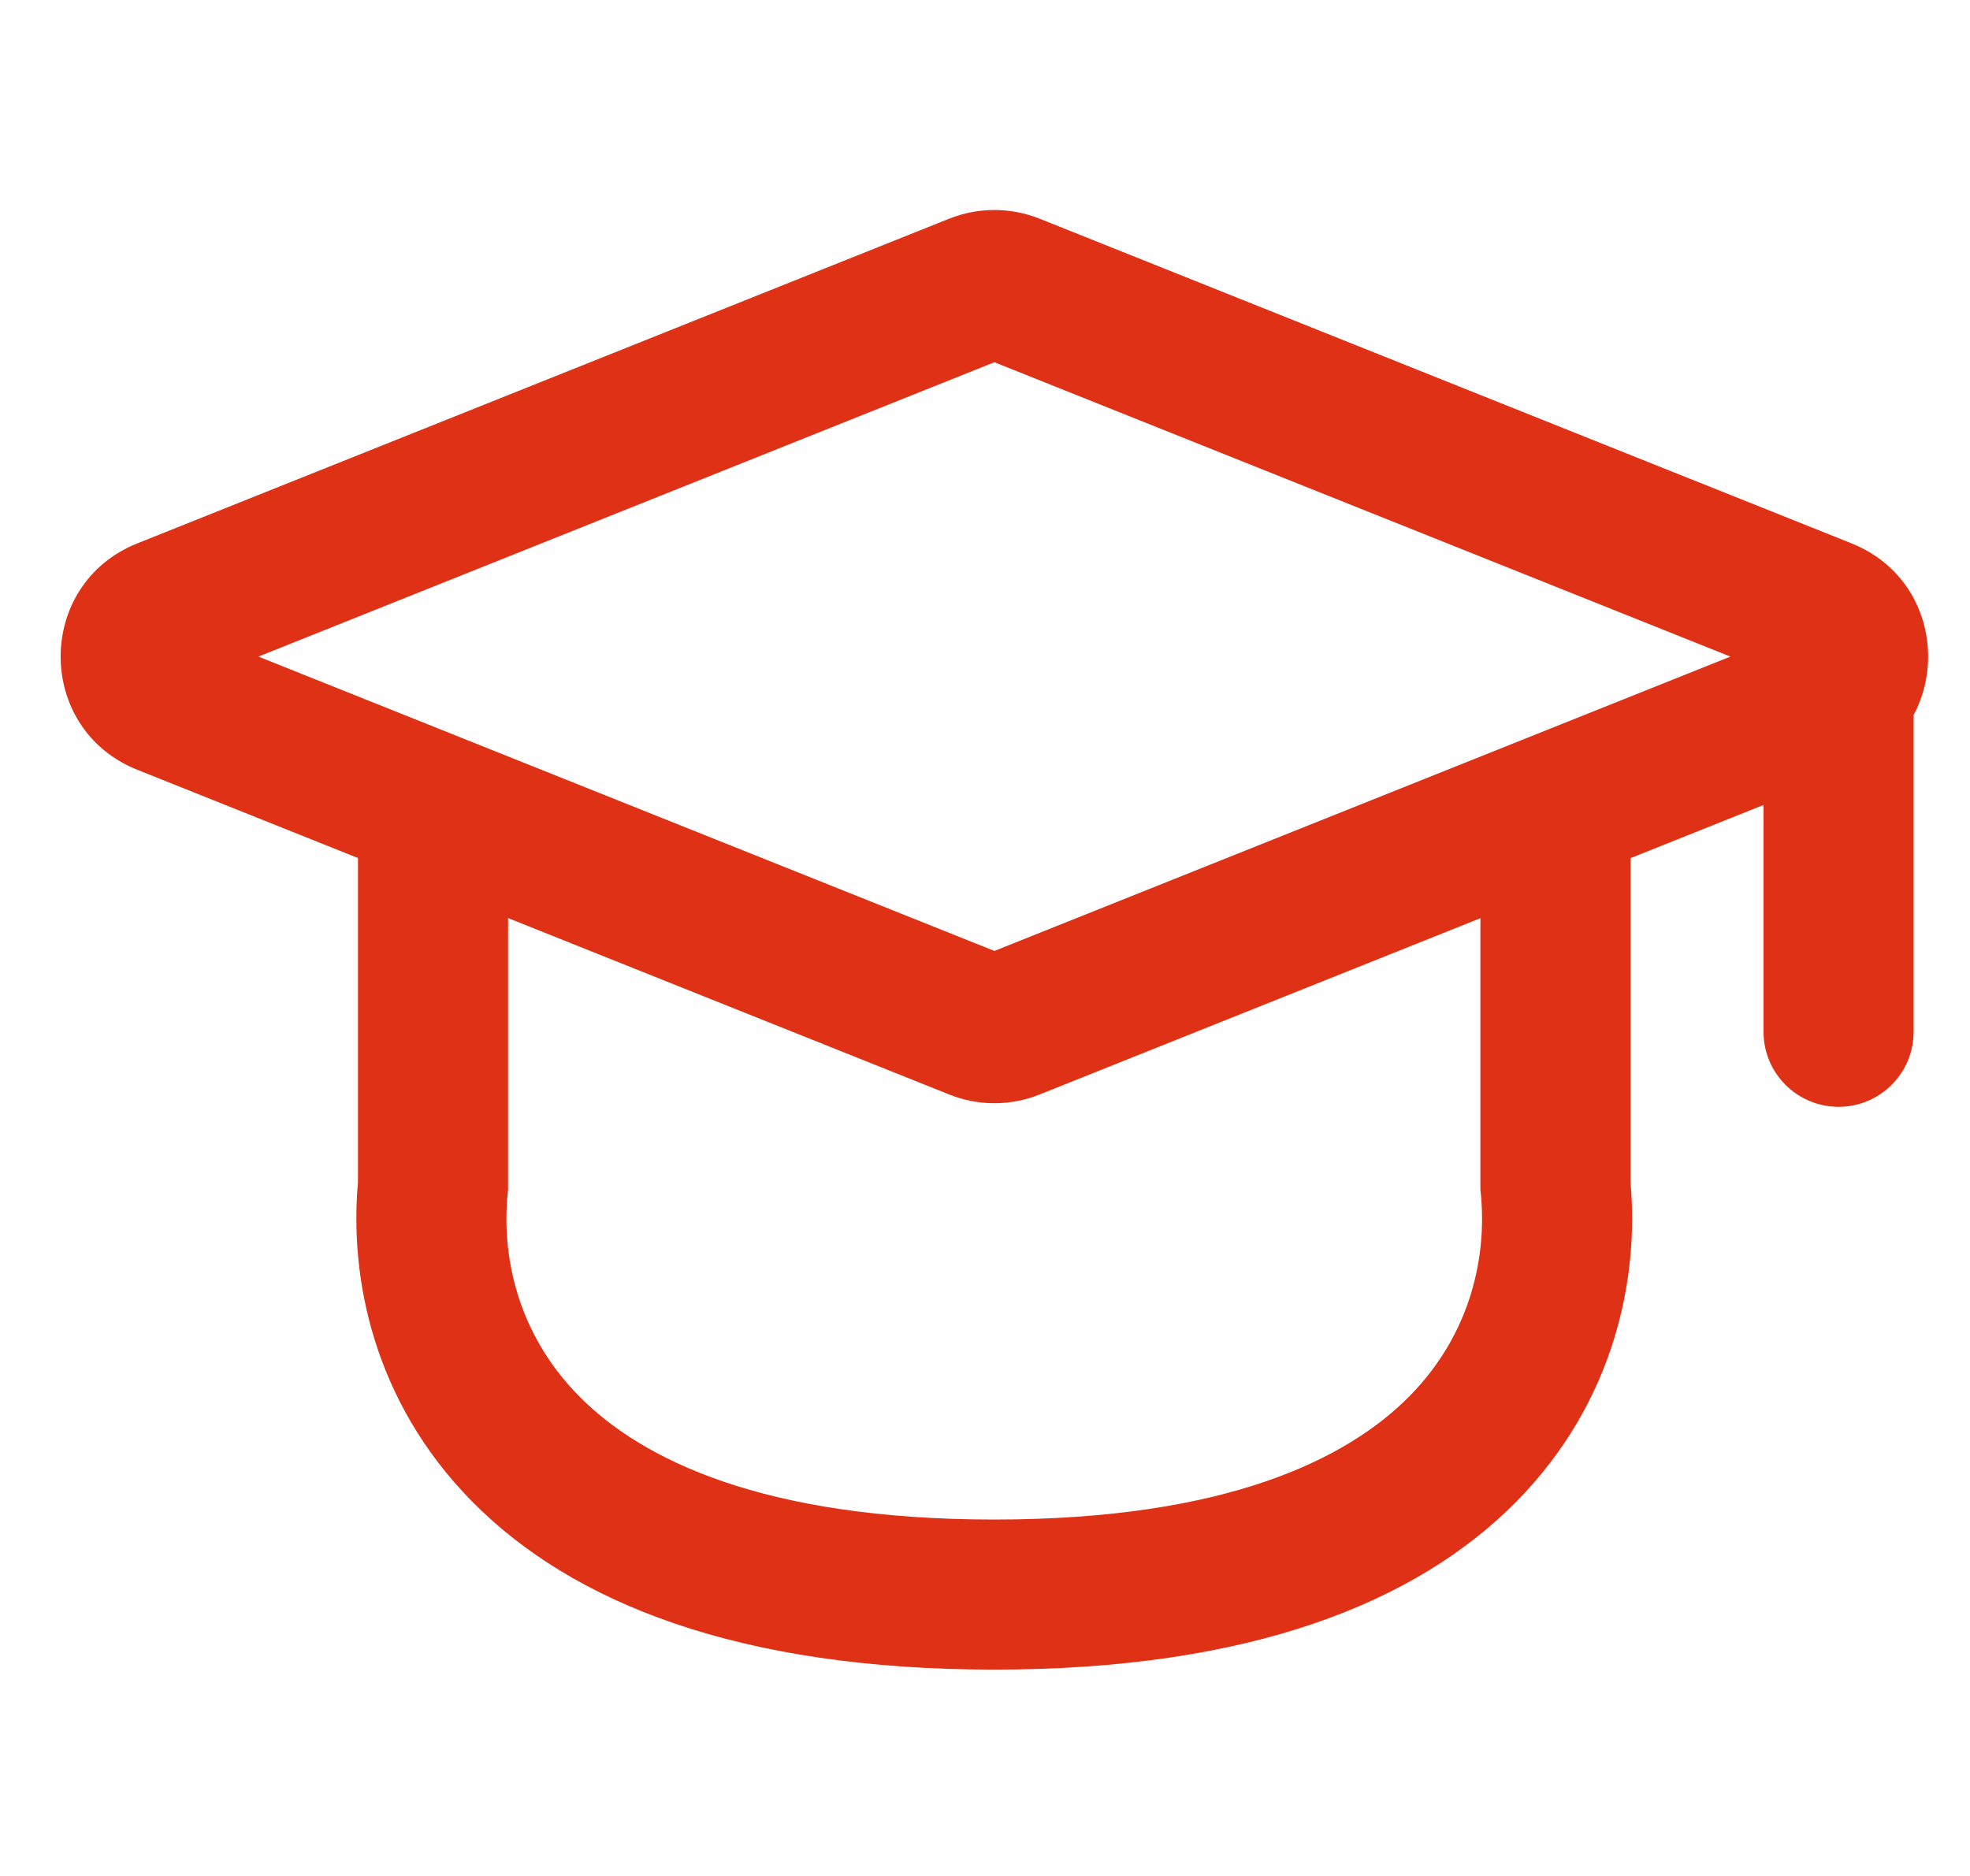 <svg width="21" height="20" viewBox="0 0 21 20" fill="none" xmlns="http://www.w3.org/2000/svg">
<g clip-path="url(#clip0_627_816)">
<path fill-rule="evenodd" clip-rule="evenodd" d="M10.117 2.332C10.427 2.208 10.773 2.208 11.083 2.332L19.737 5.793C20.519 6.106 20.739 6.989 20.399 7.623V11C20.399 11.442 20.041 11.8 19.599 11.8C19.157 11.8 18.799 11.442 18.799 11V8.582L17.381 9.149V12.607C17.472 13.614 17.221 14.935 16.167 16.006C15.098 17.091 13.321 17.8 10.599 17.8C7.877 17.8 6.1 17.091 5.031 16.006C3.976 14.935 3.725 13.615 3.816 12.607V9.148L1.464 8.207C0.374 7.771 0.374 6.229 1.464 5.793L10.117 2.332ZM11.083 11.668L15.781 9.789V12.684L15.785 12.724C15.85 13.37 15.694 14.206 15.027 14.883C14.359 15.561 13.062 16.2 10.599 16.2C8.136 16.2 6.838 15.561 6.171 14.883C5.503 14.206 5.347 13.37 5.412 12.724L5.416 12.684V9.788L10.117 11.668C10.427 11.793 10.773 11.793 11.083 11.668ZM10.6 3.862L2.754 7L10.6 10.138L18.446 7L10.6 3.862Z" fill="#DF3115"/>
</g>
<defs>
<clipPath id="clip0_627_816">
<rect width="20" height="20" fill="white" transform="translate(0.6)"/>
</clipPath>
</defs>
</svg>

